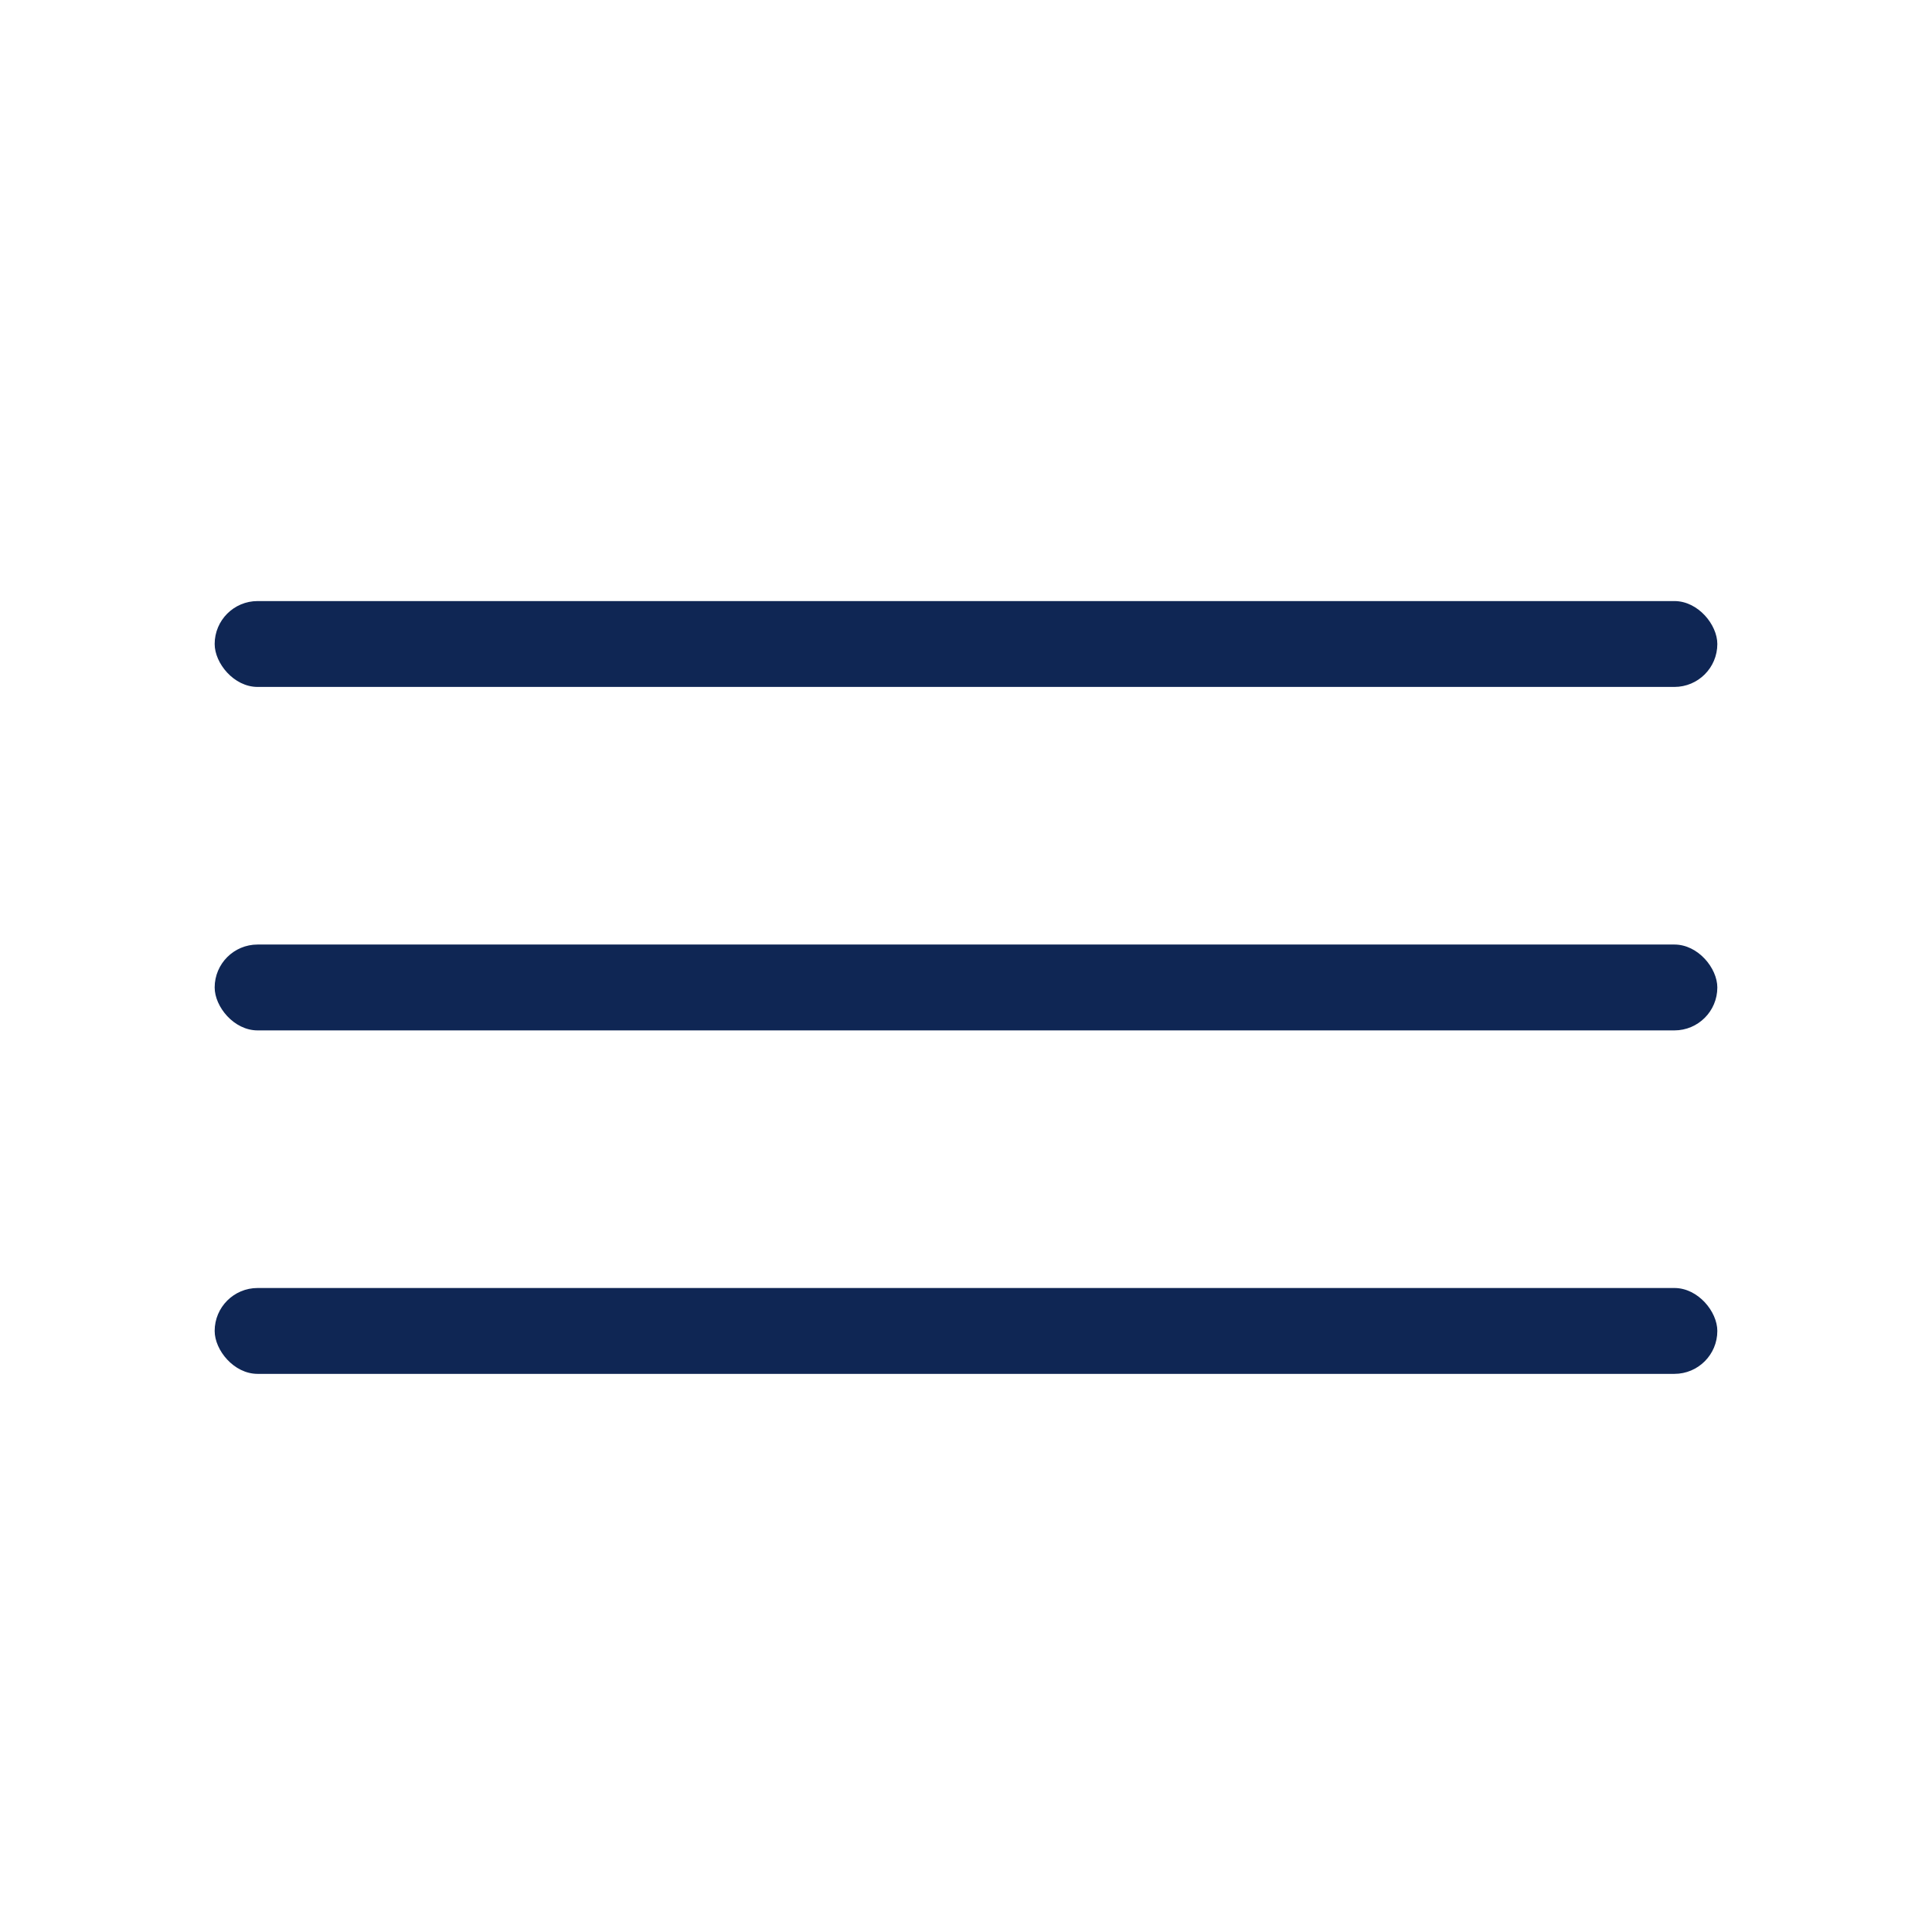 <?xml version="1.0" encoding="UTF-8"?> <svg xmlns="http://www.w3.org/2000/svg" width="45" height="45" viewBox="0 0 45 45" fill="none"> <rect x="5" y="14" width="35" height="2" rx="1" fill="#0F2654"></rect> <rect x="5" y="22" width="35" height="2" rx="1" fill="#0F2654"></rect> <rect x="5" y="30" width="35" height="2" rx="1" fill="#0F2654"></rect> </svg> 